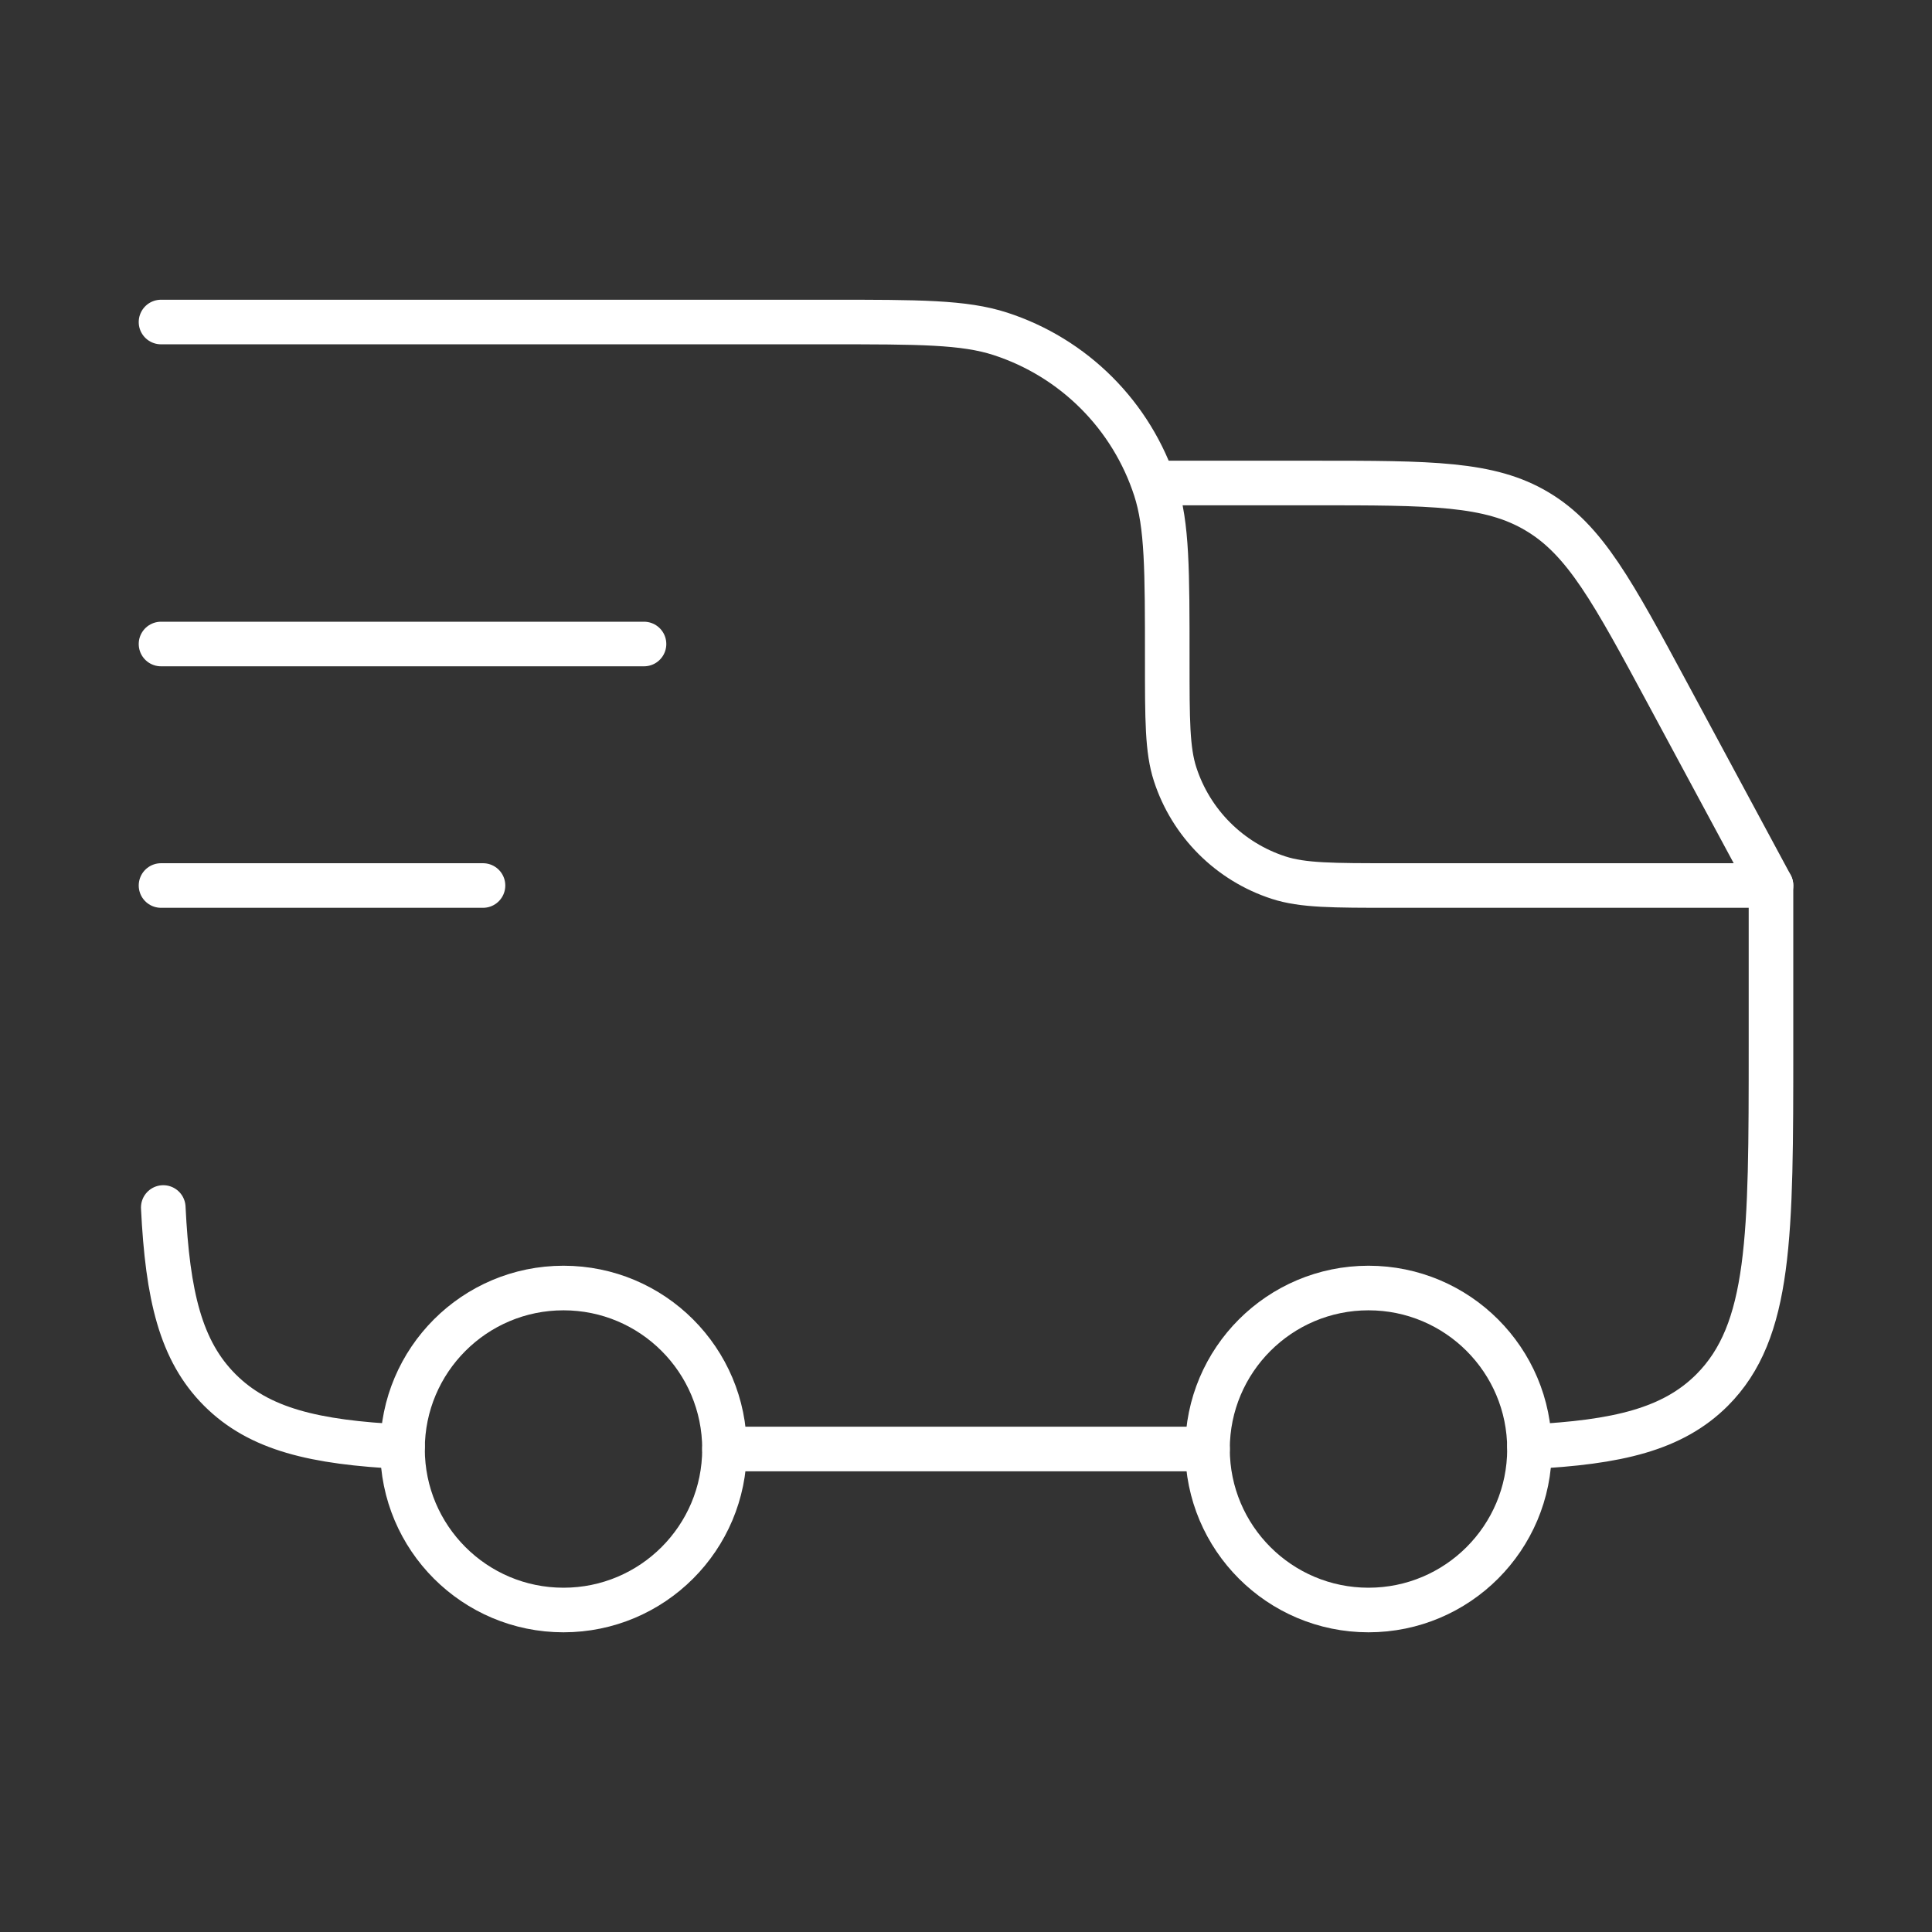 <svg width="65" height="65" viewBox="0 0 65 65" fill="none" xmlns="http://www.w3.org/2000/svg">
<rect x="0" y="0" width="65" height="65" fill="#333333" stroke="none"/>
<path d="M46.042 54.167C49.033 54.167 51.458 51.742 51.458 48.75C51.458 45.759 49.033 43.334 46.042 43.334C43.05 43.334 40.625 45.759 40.625 48.75C40.625 51.742 43.05 54.167 46.042 54.167Z" stroke="white" stroke-width="1.5" stroke-linecap="round" stroke-linejoin="round"/>
<path d="M18.958 54.167C21.95 54.167 24.375 51.742 24.375 48.75C24.375 45.759 21.95 43.334 18.958 43.334C15.967 43.334 13.542 45.759 13.542 48.75C13.542 51.742 15.967 54.167 18.958 54.167Z" stroke="white" stroke-width="1.5" stroke-linecap="round" stroke-linejoin="round"/>
<path d="M13.542 48.674C10.571 48.528 8.721 48.087 7.399 46.768C6.078 45.449 5.639 43.596 5.493 40.625M24.375 48.75H40.625M51.458 48.674C54.429 48.528 56.279 48.087 57.601 46.768C59.583 44.782 59.583 41.592 59.583 35.209V29.792H46.854C44.837 29.792 43.829 29.792 43.014 29.526C42.201 29.262 41.462 28.809 40.858 28.205C40.253 27.601 39.8 26.862 39.536 26.049C39.271 25.234 39.271 24.226 39.271 22.209C39.271 19.183 39.271 17.672 38.873 16.448C38.477 15.229 37.797 14.12 36.891 13.214C35.984 12.307 34.876 11.628 33.657 11.232C32.432 10.834 30.921 10.834 27.896 10.834H5.417M5.417 21.667H21.667M5.417 29.792H16.25" stroke="white" stroke-width="1.5" stroke-linecap="round" stroke-linejoin="round"/>
<path d="M39.271 16.25H44.203C48.146 16.25 50.115 16.25 51.718 17.209C53.325 18.165 54.259 19.901 56.128 23.373L59.584 29.792" stroke="white" stroke-width="1.5" stroke-linecap="round" stroke-linejoin="round"/>
</svg>
